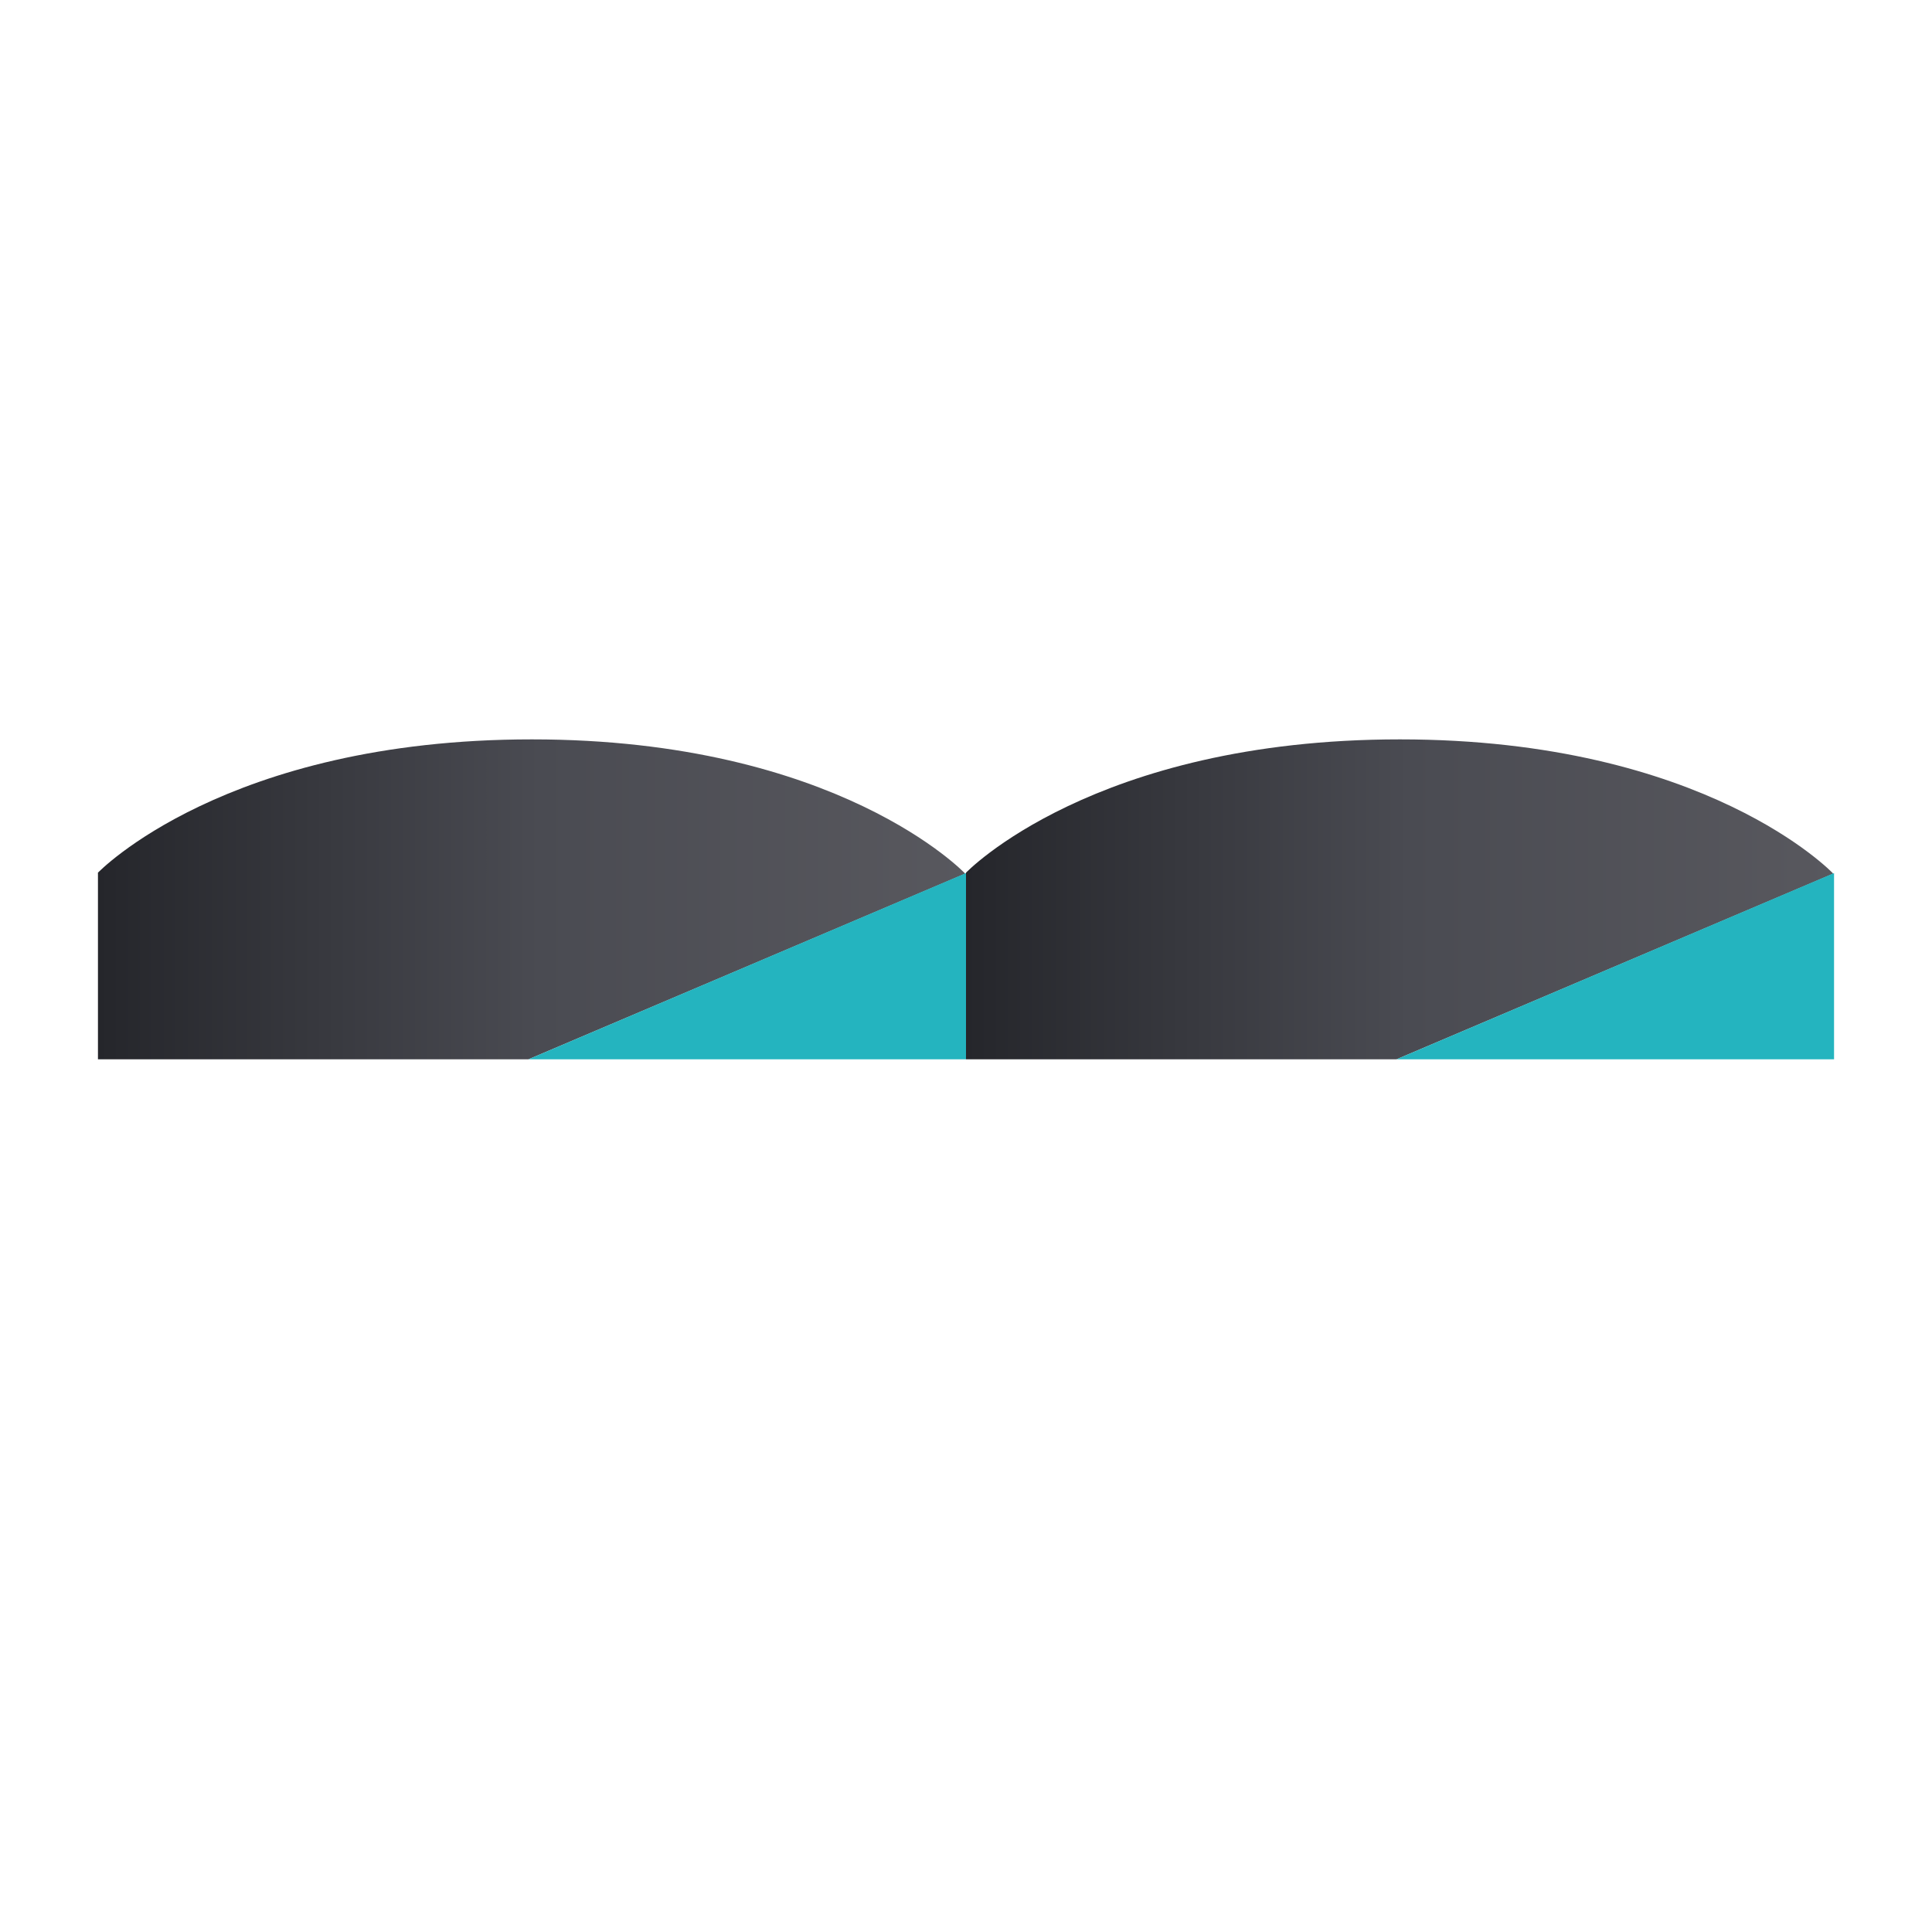 <?xml version="1.0" encoding="UTF-8"?>
<svg xmlns="http://www.w3.org/2000/svg" xmlns:xlink="http://www.w3.org/1999/xlink" id="Calque_1" data-name="Calque 1" viewBox="0 0 100 100">
  <defs>
    <style>
      .cls-1 {
        fill: url(#Dégradé_sans_nom_2);
      }

      .cls-1, .cls-2, .cls-3 {
        stroke-width: 0px;
      }

      .cls-2 {
        fill: url(#Dégradé_sans_nom_2-2);
      }

      .cls-3 {
        fill: #24b4bf;
      }
    </style>
    <linearGradient id="Dégradé_sans_nom_2" data-name="Dégradé sans nom 2" x1="5.07" y1="46.55" x2="49.96" y2="46.55" gradientUnits="userSpaceOnUse">
      <stop offset="0" stop-color="#25262b"></stop>
      <stop offset=".51" stop-color="#4a4b52"></stop>
      <stop offset="1" stop-color="#58585e"></stop>
    </linearGradient>
    <linearGradient id="Dégradé_sans_nom_2-2" data-name="Dégradé sans nom 2" x1="50" x2="94.89" xlink:href="#Dégradé_sans_nom_2"></linearGradient>
  </defs>
  <g>
    <path class="cls-1" d="M5.07,45.18v9.65h22.28l22.61-9.61s-6.56-6.95-22.43-6.95-22.47,6.91-22.47,6.91"></path>
    <path class="cls-3" d="M50,45.19v9.64h-22.65l22.65-9.64Z"></path>
  </g>
  <g>
    <path class="cls-2" d="M50,45.18v9.65h22.28l22.61-9.61s-6.56-6.95-22.43-6.95-22.47,6.91-22.47,6.91"></path>
    <path class="cls-3" d="M94.93,45.19v9.64h-22.65l22.65-9.64Z"></path>
  </g>
</svg>
